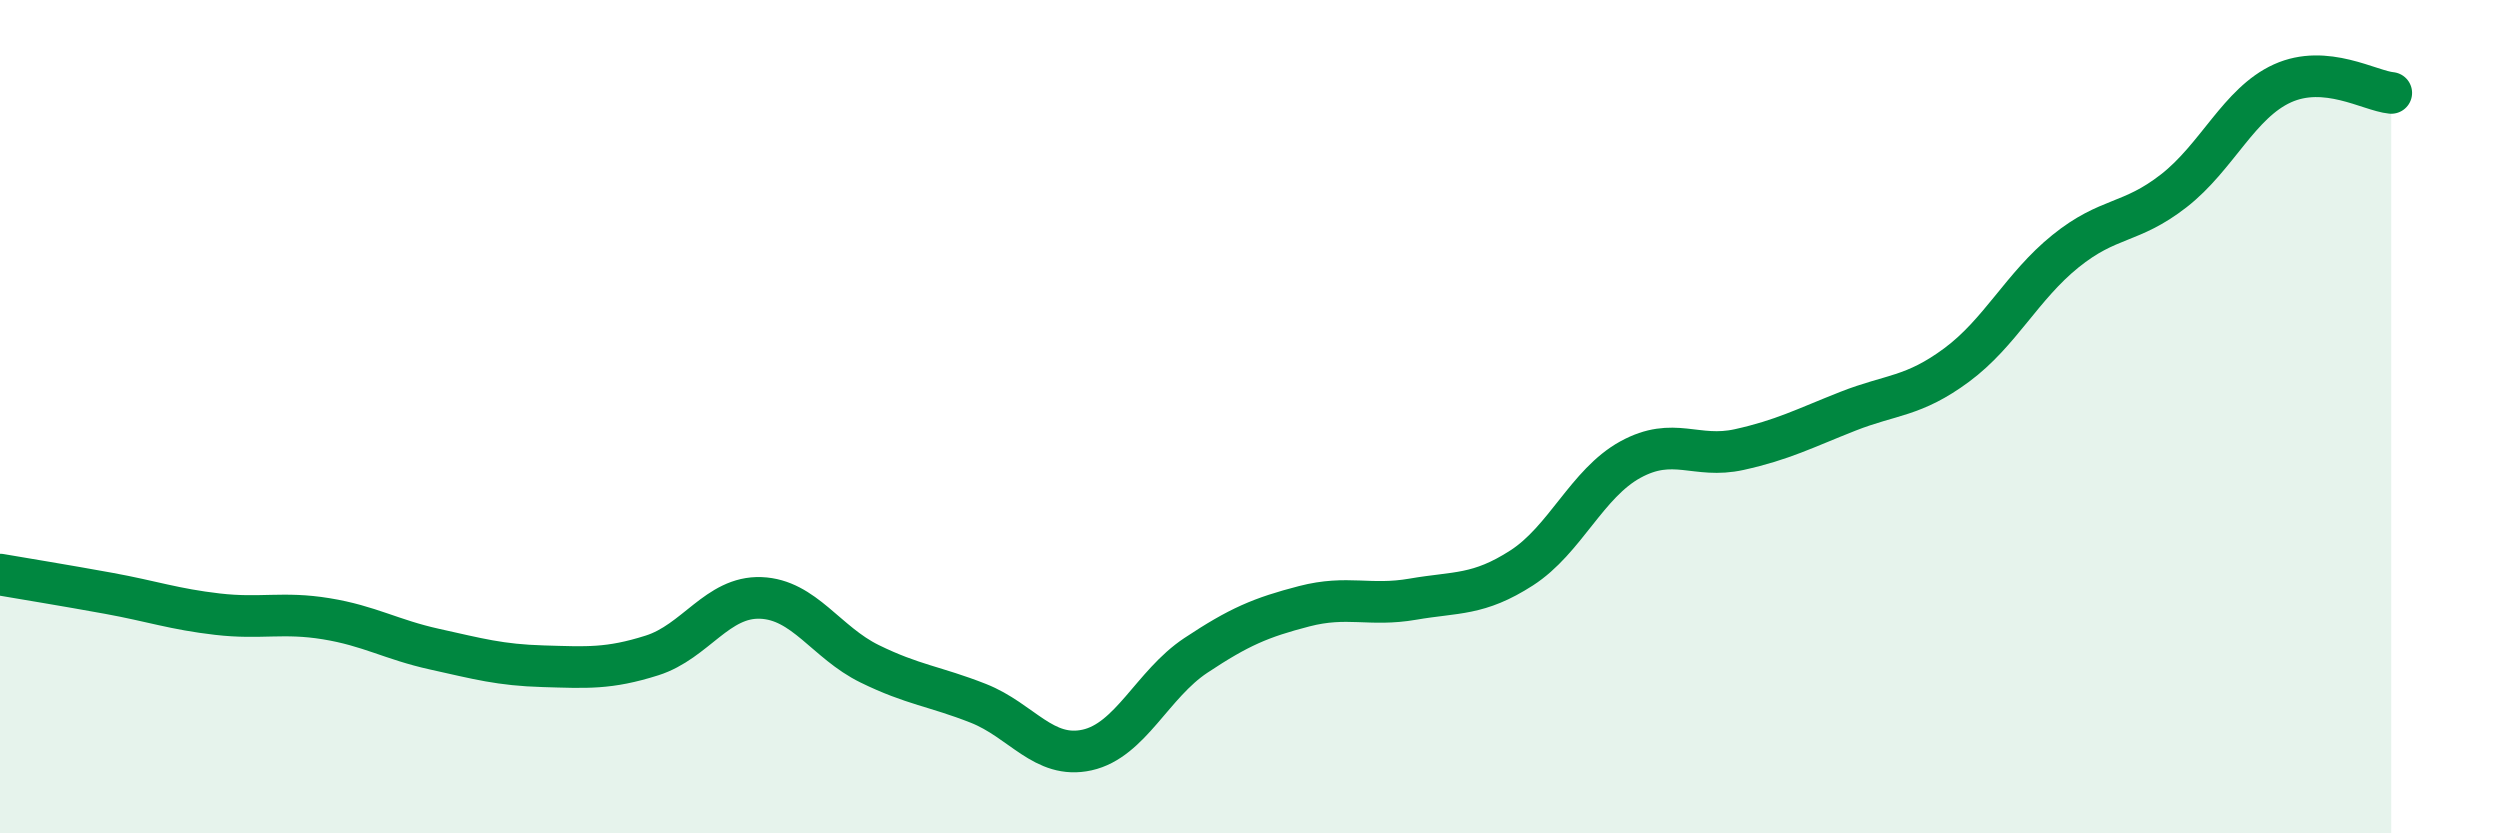 
    <svg width="60" height="20" viewBox="0 0 60 20" xmlns="http://www.w3.org/2000/svg">
      <path
        d="M 0,13.79 C 0.52,13.88 1.57,14.05 2.61,14.24 C 3.65,14.43 4.18,14.62 5.22,14.74 C 6.26,14.86 6.79,14.68 7.83,14.85 C 8.87,15.02 9.39,15.35 10.43,15.58 C 11.47,15.81 12,15.96 13.04,15.99 C 14.08,16.02 14.61,16.06 15.65,15.73 C 16.69,15.4 17.22,14.31 18.26,14.35 C 19.3,14.39 19.83,15.42 20.87,15.93 C 21.91,16.44 22.44,16.47 23.48,16.88 C 24.52,17.29 25.05,18.23 26.09,18 C 27.13,17.77 27.66,16.42 28.7,15.73 C 29.74,15.04 30.26,14.82 31.3,14.55 C 32.34,14.28 32.87,14.56 33.91,14.38 C 34.95,14.2 35.48,14.3 36.52,13.63 C 37.56,12.96 38.09,11.6 39.13,11.03 C 40.17,10.46 40.7,11.02 41.74,10.79 C 42.78,10.56 43.31,10.28 44.35,9.87 C 45.39,9.46 45.92,9.53 46.96,8.76 C 48,7.99 48.53,6.87 49.57,6.03 C 50.61,5.19 51.13,5.39 52.17,4.58 C 53.21,3.77 53.74,2.47 54.78,2 C 55.82,1.53 56.87,2.18 57.39,2.23L57.39 20L0 20Z"
        fill="#008740"
        opacity="0.1"
        stroke-linecap="round"
        stroke-linejoin="round"
      />
      <path
        d="M 0,13.79 C 0.52,13.88 1.57,14.05 2.61,14.24 C 3.65,14.43 4.18,14.62 5.22,14.74 C 6.26,14.86 6.79,14.68 7.83,14.85 C 8.87,15.02 9.39,15.35 10.43,15.58 C 11.47,15.81 12,15.96 13.04,15.99 C 14.08,16.02 14.61,16.06 15.65,15.73 C 16.69,15.4 17.22,14.31 18.26,14.35 C 19.3,14.39 19.83,15.42 20.87,15.93 C 21.91,16.44 22.44,16.47 23.48,16.88 C 24.52,17.29 25.05,18.23 26.09,18 C 27.13,17.77 27.66,16.42 28.7,15.73 C 29.74,15.04 30.26,14.82 31.3,14.55 C 32.34,14.28 32.87,14.56 33.91,14.38 C 34.95,14.2 35.48,14.3 36.52,13.63 C 37.56,12.96 38.09,11.6 39.13,11.03 C 40.17,10.46 40.7,11.02 41.74,10.79 C 42.78,10.56 43.31,10.28 44.35,9.87 C 45.39,9.46 45.92,9.53 46.96,8.76 C 48,7.99 48.53,6.87 49.57,6.03 C 50.61,5.19 51.13,5.39 52.17,4.58 C 53.21,3.77 53.74,2.47 54.78,2 C 55.82,1.53 56.87,2.18 57.39,2.23"
        stroke="#008740"
        stroke-width="1"
        fill="none"
        stroke-linecap="round"
        stroke-linejoin="round"
      />
    </svg>
  